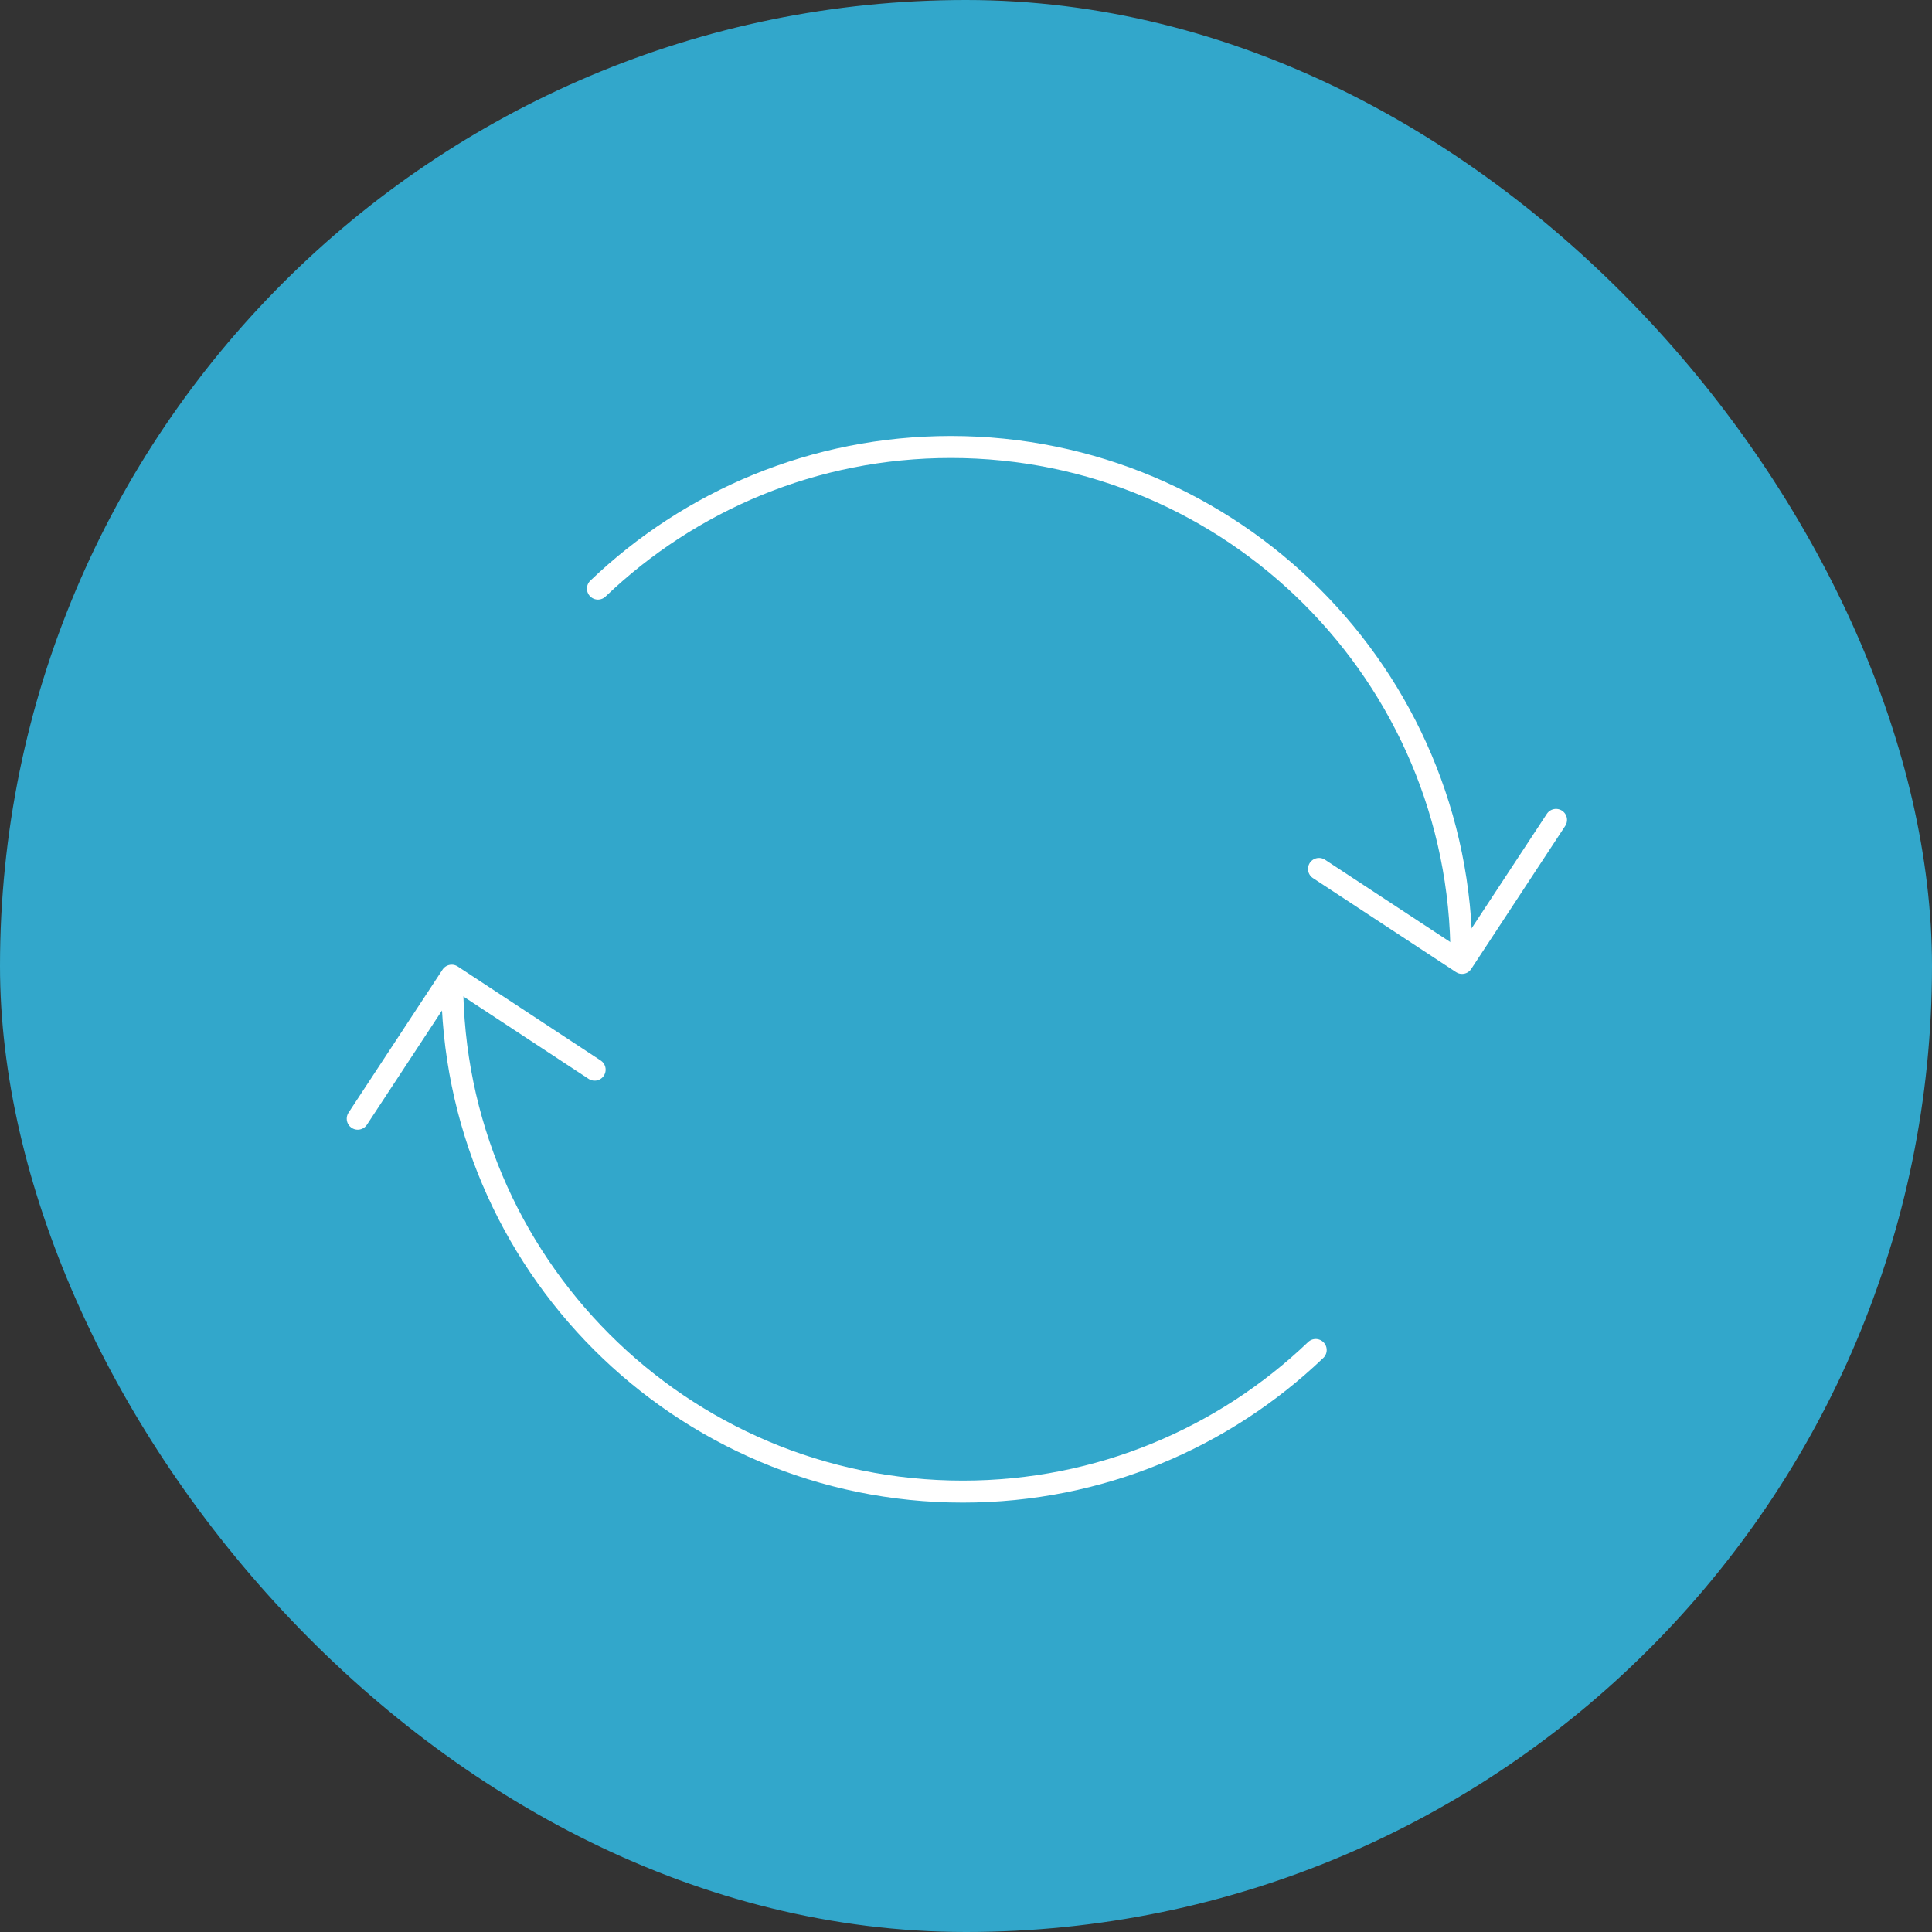 <?xml version="1.0" encoding="UTF-8"?>
<svg xmlns="http://www.w3.org/2000/svg" id="Vrstva_1" data-name="Vrstva 1" viewBox="0 0 175.74 175.74">
  <rect x="0" y="0" width="175.74" height="175.74" fill="#333333" stroke="none"/>
  <defs>
    <style>
      .cls-1 {
        fill: none;
        stroke: #fff;
        stroke-linecap: round;
        stroke-linejoin: round;
        stroke-width: 2px;
      }

      .cls-2 {
        fill: #32a7cb;
      }
    </style>
  </defs>
  <rect class="cls-2" x="0" y="0" width="175.74" height="175.74" rx="87.87" ry="87.87"></rect>
  <g>
    <g>
      <path class="cls-1" d="M54.39,53.54c8.34-7.98,19.65-12.88,32.1-12.88,25.65,0,46.45,20.8,46.45,46.45"></path>
      <polyline class="cls-1" points="141.54 74.58 132.99 87.59 119.98 79.04"></polyline>
    </g>
    <g>
      <path class="cls-1" d="M119.68,122.8c-8.34,7.98-19.65,12.88-32.1,12.88-25.65,0-46.45-20.8-46.45-46.45"></path>
      <polyline class="cls-1" points="32.54 101.76 41.09 88.75 54.09 97.3"></polyline>
    </g>
  </g>
</svg>
